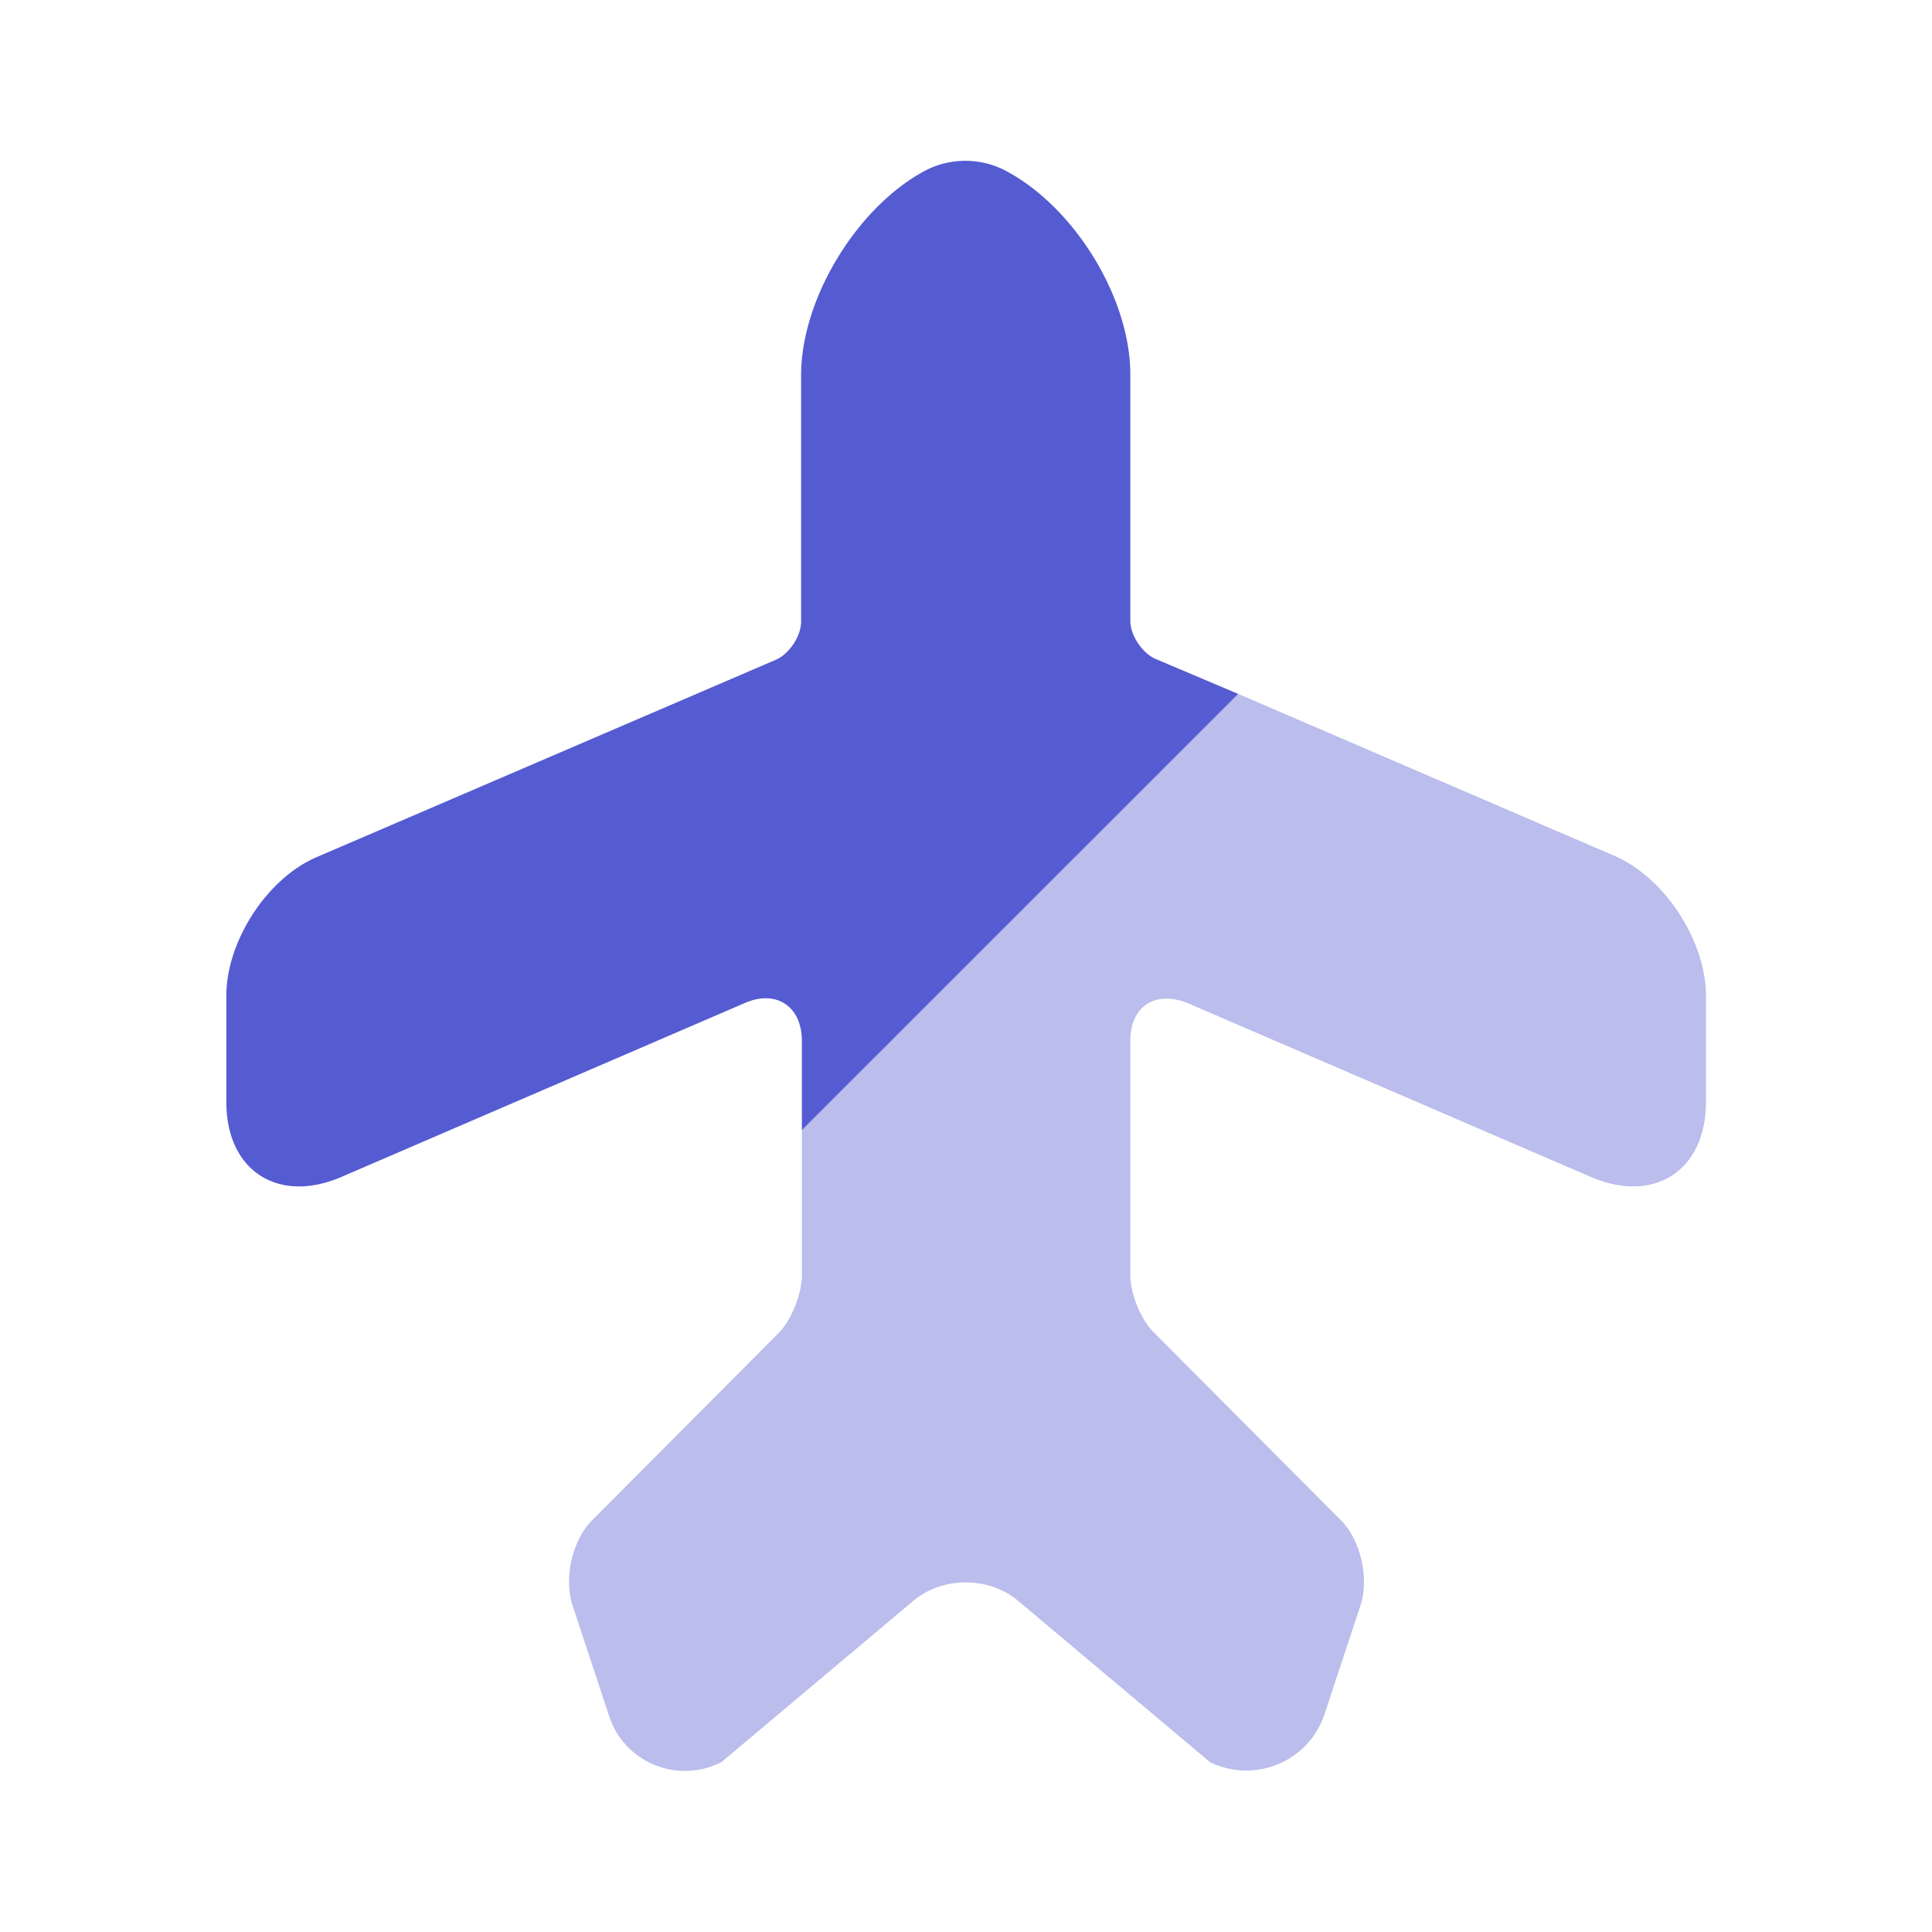 <svg xmlns="http://www.w3.org/2000/svg" width="40" height="40" fill="none"><path fill="#555BD1" d="M16.602 23.4v-1.85c0-.717-.533-1.067-1.183-.783l-8.35 3.6c-1.317.566-2.383-.134-2.383-1.55v-2.2c0-1.134.85-2.45 1.9-2.884l9.5-4.083c.267-.133.5-.483.5-.783v-5.1c0-1.6 1.183-3.517 2.6-4.25a1.8 1.8 0 0 1 1.6 0c1.433.733 2.616 2.633 2.616 4.233v5.1c0 .3.234.65.5.783l1.734.734-9.034 9.033Z"/><path fill="#555BD1" d="M35.32 20.617v2.2c0 1.416-1.068 2.116-2.384 1.55l-8.35-3.6c-.667-.267-1.184.066-1.184.783v4.85c0 .383.217.933.5 1.2l3.867 3.883c.4.4.583 1.2.4 1.75l-.75 2.267c-.333.983-1.45 1.433-2.367.983l-3.966-3.333c-.6-.517-1.584-.517-2.184 0l-3.966 3.333c-.917.467-2.034 0-2.334-.983l-.75-2.267c-.183-.566 0-1.35.4-1.75L16.12 27.6c.267-.267.483-.817.483-1.2v-3l9.034-9.033 7.783 3.35c1.05.45 1.9 1.766 1.9 2.9Z" opacity=".4"/></svg>